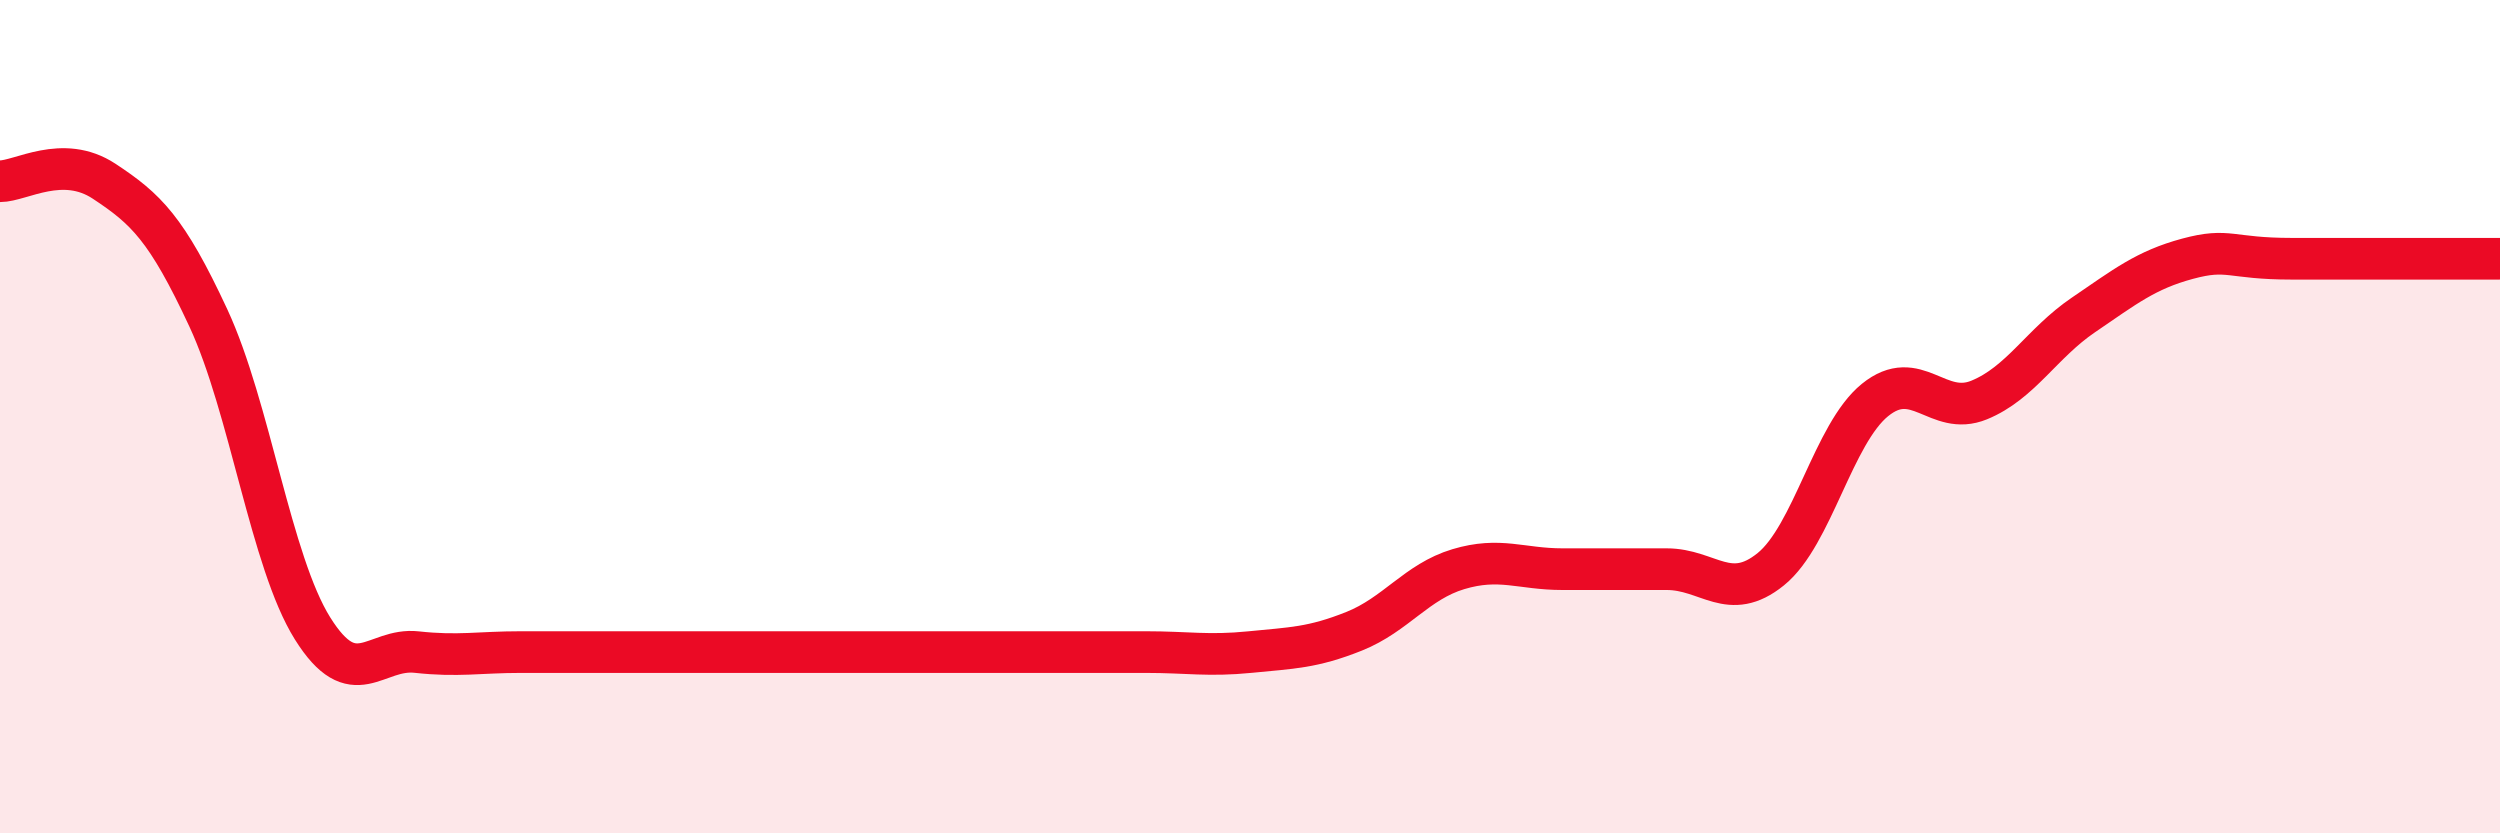 
    <svg width="60" height="20" viewBox="0 0 60 20" xmlns="http://www.w3.org/2000/svg">
      <path
        d="M 0,4.35 C 0.5,4.35 1.5,3.69 2.5,4.35 C 3.5,5.01 4,5.48 5,7.63 C 6,9.78 6.5,13.48 7.5,15.08 C 8.5,16.68 9,15.54 10,15.65 C 11,15.76 11.5,15.65 12.5,15.65 C 13.5,15.65 14,15.65 15,15.65 C 16,15.65 16.5,15.65 17.5,15.65 C 18.5,15.65 19,15.65 20,15.65 C 21,15.65 21.5,15.65 22.5,15.65 C 23.5,15.65 24,15.65 25,15.65 C 26,15.65 26.5,15.65 27.5,15.65 C 28.5,15.65 29,15.75 30,15.65 C 31,15.55 31.5,15.55 32.5,15.15 C 33.5,14.75 34,13.96 35,13.66 C 36,13.36 36.5,13.66 37.5,13.66 C 38.5,13.66 39,13.66 40,13.66 C 41,13.66 41.5,14.47 42.5,13.66 C 43.5,12.85 44,10.41 45,9.6 C 46,8.79 46.5,10.01 47.5,9.6 C 48.5,9.19 49,8.24 50,7.56 C 51,6.88 51.5,6.48 52.5,6.21 C 53.5,5.94 53.5,6.21 55,6.21 C 56.5,6.21 59,6.21 60,6.21L60 20L0 20Z"
        fill="#EB0A25"
        opacity="0.1"
        stroke-linecap="round"
        stroke-linejoin="round"
      />
      <path
        d="M 0,4.35 C 0.5,4.35 1.5,3.69 2.5,4.35 C 3.5,5.01 4,5.48 5,7.63 C 6,9.78 6.5,13.48 7.5,15.08 C 8.5,16.68 9,15.54 10,15.65 C 11,15.76 11.5,15.65 12.5,15.65 C 13.5,15.65 14,15.65 15,15.65 C 16,15.65 16.5,15.65 17.5,15.65 C 18.5,15.65 19,15.65 20,15.65 C 21,15.65 21.5,15.65 22.5,15.65 C 23.5,15.65 24,15.65 25,15.65 C 26,15.65 26.5,15.65 27.5,15.65 C 28.5,15.65 29,15.75 30,15.65 C 31,15.55 31.5,15.55 32.5,15.15 C 33.5,14.75 34,13.96 35,13.66 C 36,13.36 36.5,13.66 37.5,13.66 C 38.5,13.66 39,13.66 40,13.66 C 41,13.66 41.5,14.47 42.5,13.66 C 43.5,12.85 44,10.41 45,9.6 C 46,8.79 46.5,10.01 47.5,9.6 C 48.5,9.19 49,8.24 50,7.56 C 51,6.88 51.5,6.48 52.5,6.21 C 53.5,5.94 53.5,6.21 55,6.21 C 56.5,6.21 59,6.21 60,6.21"
        stroke="#EB0A25"
        stroke-width="1"
        fill="none"
        stroke-linecap="round"
        stroke-linejoin="round"
      />
    </svg>
  